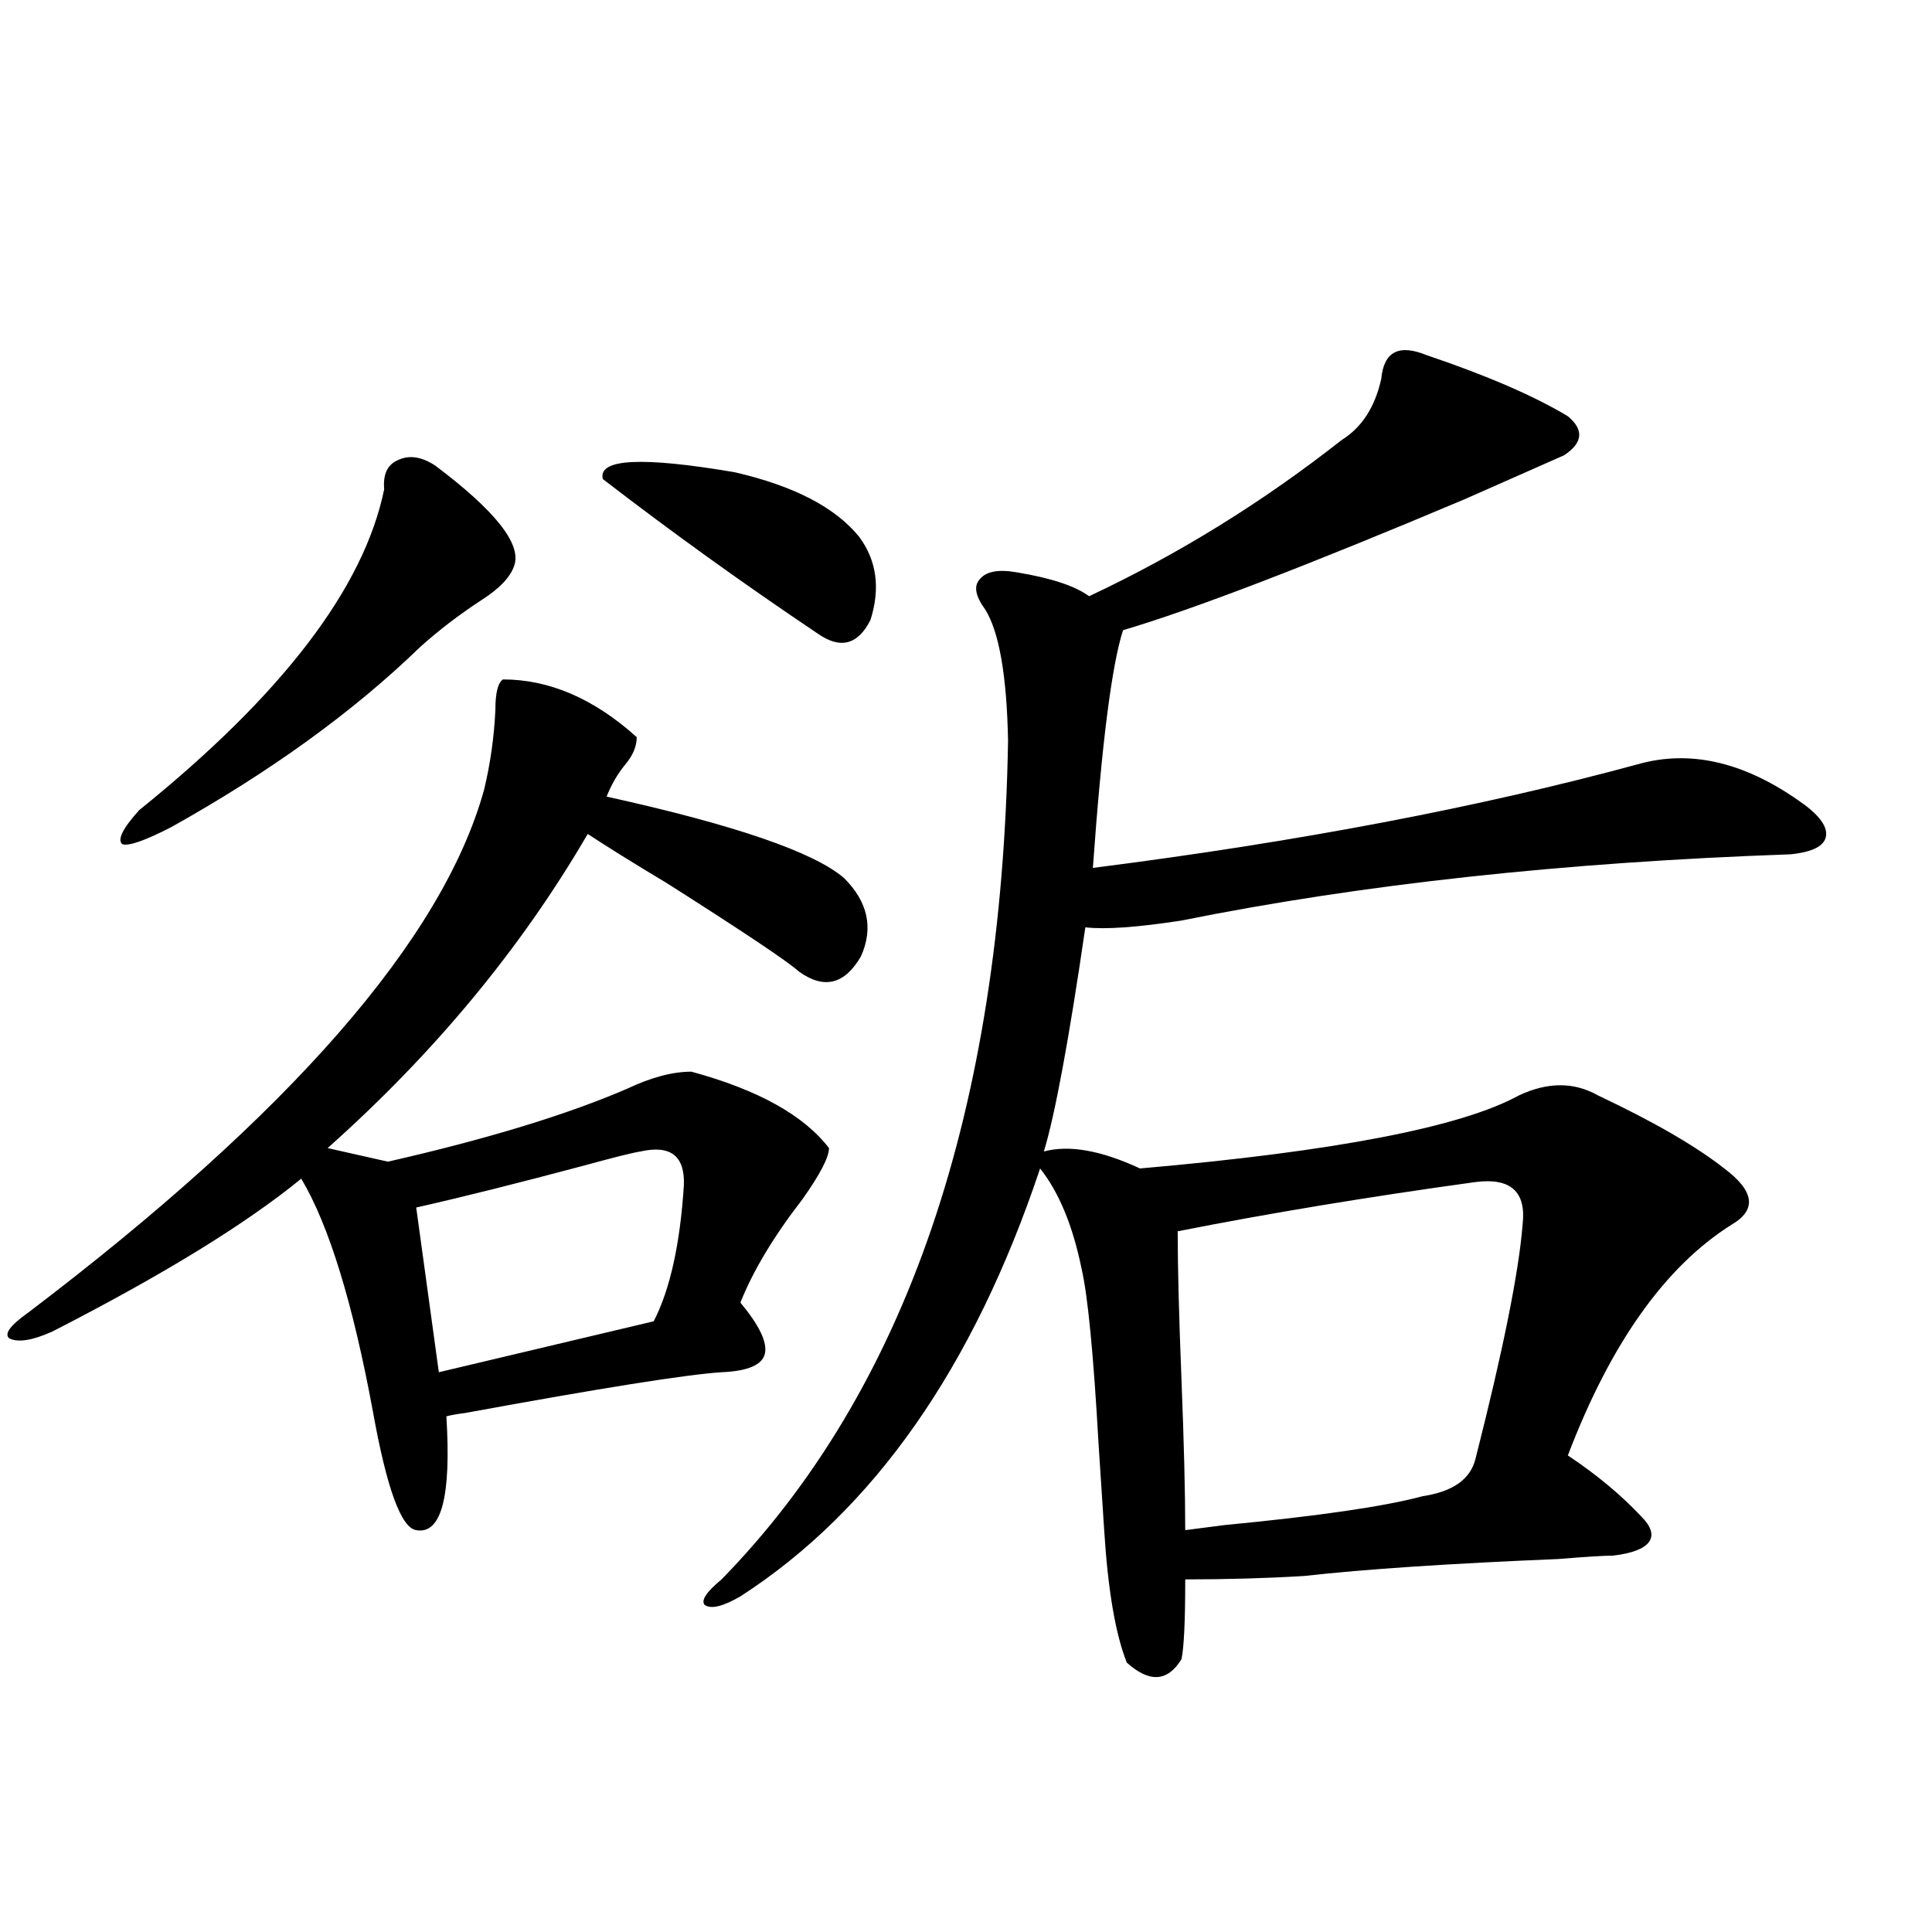 <?xml version="1.0" encoding="utf-8"?>
<!-- Generator: Adobe Illustrator 16.0.0, SVG Export Plug-In . SVG Version: 6.00 Build 0)  -->
<!DOCTYPE svg PUBLIC "-//W3C//DTD SVG 1.1//EN" "http://www.w3.org/Graphics/SVG/1.1/DTD/svg11.dtd">
<svg version="1.1" id="图层_1" xmlns="http://www.w3.org/2000/svg" xmlns:xlink="http://www.w3.org/1999/xlink" x="0px" y="0px"
	 width="1000px" height="1000px" viewBox="0 0 1000 1000" enable-background="new 0 0 1000 1000" xml:space="preserve">
<path d="M260.311,351.668c24.055,0,47.148,9.97,69.267,29.883c0,4.696-1.951,9.38-5.854,14.063
	c-3.902,4.696-7.164,10.259-9.756,16.699c66.34,14.653,107.314,28.716,122.924,42.188c12.348,12.305,15.274,25.79,8.78,40.43
	c-8.46,14.653-19.191,17.29-32.194,7.91c-5.854-5.273-28.627-20.503-68.291-45.703c-17.561-10.547-31.219-19.034-40.975-25.488
	c-34.48,59.188-79.357,113.379-134.631,162.598l31.219,7.031c51.371-11.714,92.681-24.308,123.899-37.793
	c12.348-5.851,23.414-8.789,33.17-8.789c34.466,9.38,58.2,22.563,71.218,39.551c0,4.696-4.558,13.485-13.658,26.367
	c-14.969,19.336-25.7,37.216-32.194,53.613c9.756,11.728,13.979,20.517,12.683,26.367c-1.311,5.864-8.78,9.091-22.438,9.668
	c-18.216,1.181-62.438,8.212-132.68,21.094c-4.558,0.591-7.805,1.181-9.756,1.758c2.592,41.61-2.606,61.235-15.609,58.887
	c-7.805-1.167-15.289-21.671-22.438-61.523c-10.411-56.25-22.773-96.378-37.072-120.41c-28.627,23.442-71.553,49.81-128.777,79.102
	c-10.411,4.696-17.896,5.864-22.438,3.516c-2.606-2.335,0.641-6.729,9.756-13.184C150.39,576.38,229.092,486.141,250.555,408.797
	c3.247-13.472,5.198-27.246,5.854-41.309C256.408,358.699,257.704,353.426,260.311,351.668z M225.189,240.926
	c31.219,23.442,44.877,40.731,40.975,51.855c-1.951,5.864-7.484,11.728-16.585,17.578c-11.707,7.622-22.438,15.82-32.194,24.609
	c-34.48,33.398-77.406,64.462-128.777,93.164c-13.658,7.031-22.118,9.97-25.365,8.789c-2.606-2.335,0.32-8.198,8.78-17.578
	c74.145-59.766,116.415-115.137,126.826-166.113c-0.655-7.608,1.616-12.593,6.829-14.941
	C211.531,235.364,218.025,236.243,225.189,240.926z M331.528,596.004c-3.902,0.591-13.338,2.938-28.292,7.031
	c-35.121,9.38-64.389,16.699-87.803,21.973l11.707,85.254l111.217-26.367c8.445-16.397,13.658-39.839,15.609-70.313
	C354.607,598.353,347.138,592.488,331.528,596.004z M312.017,247.957c-2.606-10.547,20.152-11.714,68.291-3.516
	c30.563,7.031,52.026,18.169,64.389,33.398c9.101,12.305,11.052,26.669,5.854,43.066c-6.509,12.896-15.609,15.243-27.316,7.031
	C384.851,302.161,347.778,275.505,312.017,247.957z M521.768,383.309c-0.655-33.398-4.558-55.948-11.707-67.676
	c-5.213-7.031-6.188-12.305-2.927-15.82c3.247-4.093,9.756-5.273,19.512-3.516c17.561,2.938,29.908,7.031,37.072,12.305
	c46.173-21.671,89.754-48.628,130.729-80.859c10.396-6.44,17.226-16.987,20.487-31.641c1.296-14.063,9.101-18.155,23.414-12.305
	c31.219,10.547,55.608,21.094,73.169,31.641c8.445,7.031,7.805,13.774-1.951,20.215l-51.706,22.852
	c-81.949,34.579-140.819,57.129-176.581,67.676c-5.854,18.169-11.066,59.188-15.609,123.047
	c106.004-13.472,199.995-31.339,281.944-53.613c26.661-7.608,54.298-1.456,82.925,18.457c10.396,7.031,15.274,13.184,14.634,18.457
	c-0.655,5.273-6.829,8.501-18.536,9.668c-117.07,4.106-222.113,15.532-315.114,34.277c-22.773,3.516-39.358,4.696-49.755,3.516
	c-8.46,58.008-15.609,96.68-21.463,116.016c13.003-3.516,29.588-0.577,49.755,8.789c100.806-8.789,166.17-21.382,196.093-37.793
	c14.954-7.031,28.612-7.031,40.975,0c28.612,13.485,50.396,26.079,65.364,37.793c15.609,11.728,16.905,21.396,3.902,29.004
	c-34.48,21.685-62.772,61.523-84.876,119.531c14.954,9.97,27.637,20.517,38.048,31.641c5.198,5.273,6.494,9.668,3.902,13.184
	c-2.606,3.516-8.78,5.864-18.536,7.031c-4.558,0-13.993,0.591-28.292,1.758c-56.584,2.349-100.485,5.273-131.704,8.789
	c-19.512,1.181-39.999,1.758-61.462,1.758c0,21.671-0.655,35.444-1.951,41.309c-7.164,11.714-16.585,12.305-28.292,1.758
	c-5.854-14.653-9.756-37.505-11.707-68.555c-0.655-9.956-1.631-24.897-2.927-44.824c-2.606-46.28-5.533-76.465-8.78-90.527
	c-4.558-22.261-11.707-39.551-21.463-51.855c-34.48,103.134-86.187,176.962-155.118,221.484c-9.115,5.273-15.289,6.729-18.536,4.395
	c-1.951-2.349,0.976-6.743,8.78-13.184C469.086,719.642,518.506,574.91,521.768,383.309z M763.713,611.824
	c-55.288,7.622-106.674,16.122-154.143,25.488c0,18.169,0.641,43.657,1.951,76.465c1.296,32.821,1.951,58.887,1.951,78.223
	c4.543-0.577,11.372-1.456,20.487-2.637c48.779-4.683,82.925-9.668,102.437-14.941c15.609-2.335,24.71-8.789,27.316-19.336
	c14.299-56.25,22.438-96.68,24.39-121.289C790.054,616.81,781.914,609.489,763.713,611.824z"/>
</svg>
